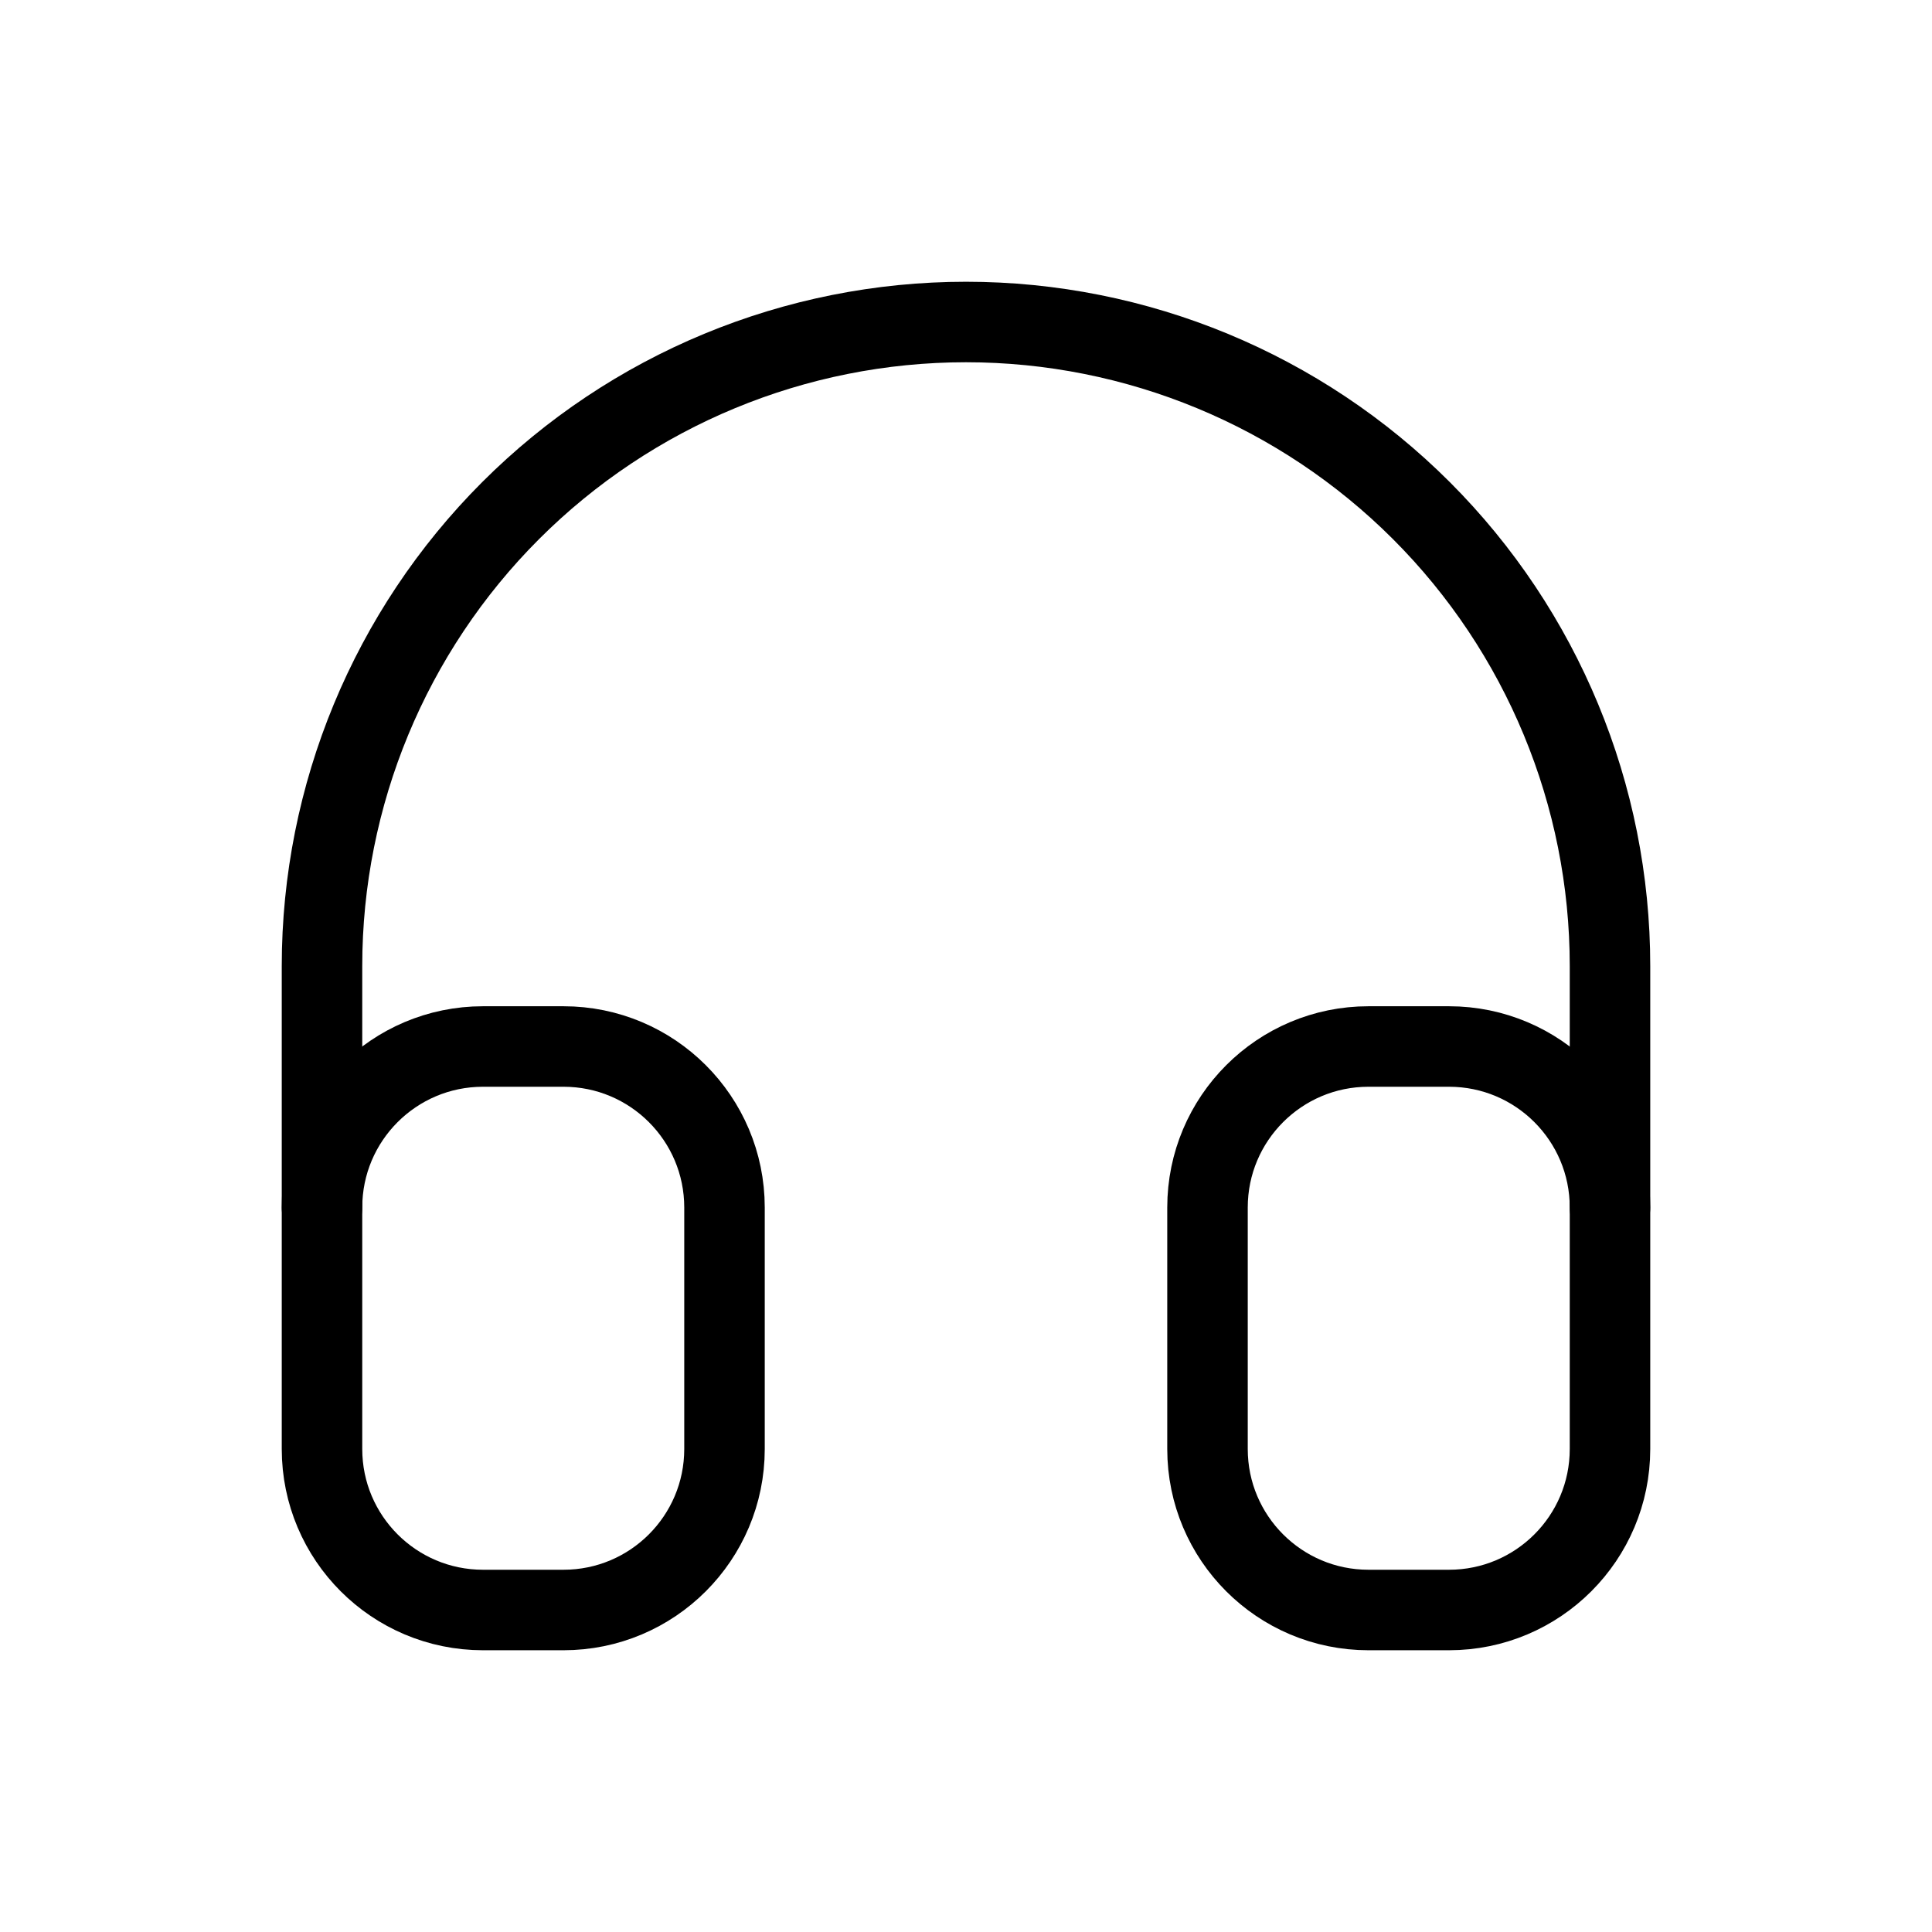 <svg width="48" height="48" viewBox="0 0 48 48" fill="none" xmlns="http://www.w3.org/2000/svg">
<g clip-path="url(#clip0_153_311)">
<path d="M14 26H12C9.791 26 8 27.791 8 30V36C8 38.209 9.791 40 12 40H14C16.209 40 18 38.209 18 36V30C18 27.791 16.209 26 14 26Z" stroke="black" stroke-width="2" stroke-linecap="round" stroke-linejoin="round"/>
<path d="M36 26H34C31.791 26 30 27.791 30 30V36C30 38.209 31.791 40 34 40H36C38.209 40 40 38.209 40 36V30C40 27.791 38.209 26 36 26Z" stroke="black" stroke-width="2" stroke-linecap="round" stroke-linejoin="round"/>
<path d="M8 30V24C8 19.756 9.686 15.687 12.686 12.686C15.687 9.686 19.756 8 24 8C28.244 8 32.313 9.686 35.314 12.686C38.314 15.687 40 19.756 40 24V30" stroke="black" stroke-width="2" stroke-linecap="round" stroke-linejoin="round"/>
</g>
<defs>
<clipPath id="clip0_153_311">
<rect width="48" height="48" fill="white"/>
</clipPath>
</defs>
</svg>
